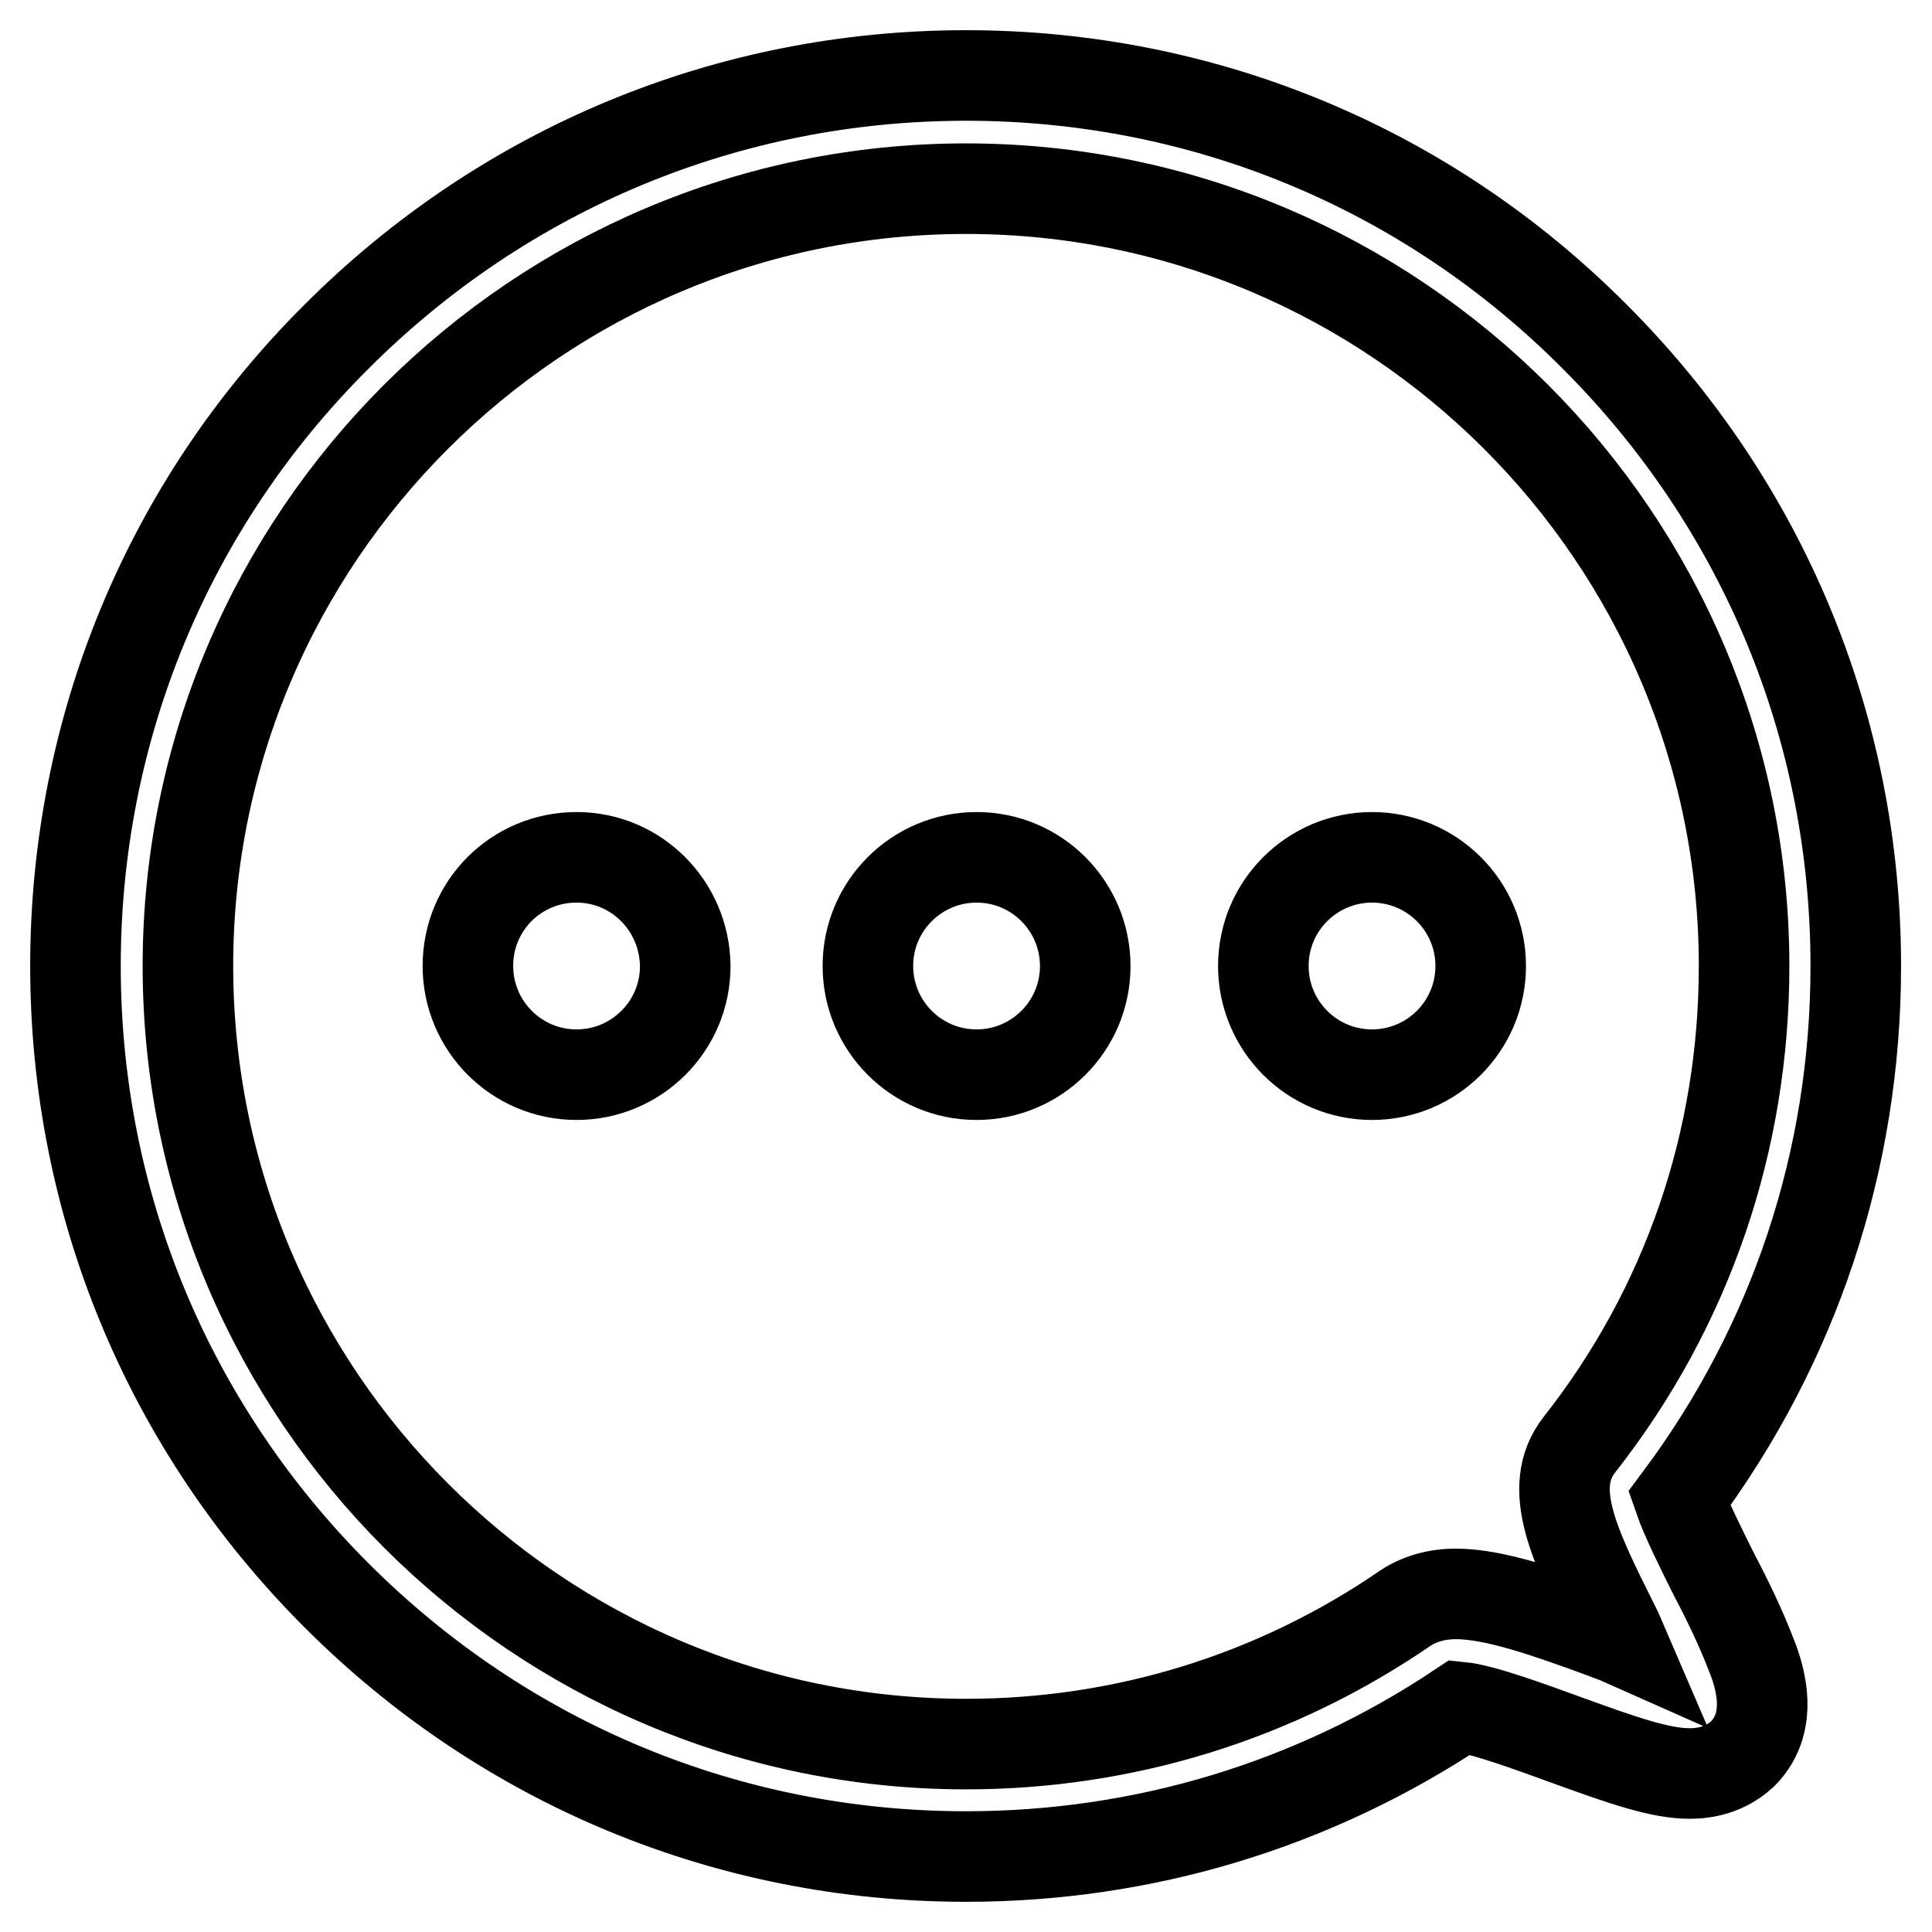 <?xml version="1.0" encoding="utf-8"?>
<!-- Svg Vector Icons : http://www.onlinewebfonts.com/icon -->
<!DOCTYPE svg PUBLIC "-//W3C//DTD SVG 1.1//EN" "http://www.w3.org/Graphics/SVG/1.1/DTD/svg11.dtd">
<svg version="1.1" xmlns="http://www.w3.org/2000/svg" xmlns:xlink="http://www.w3.org/1999/xlink" x="0px" y="0px" viewBox="0 0 256 256" enable-background="new 0 0 256 256" xml:space="preserve">
<g><g><path stroke-width="12" fill-opacity="0" stroke="#000000"  d="M76.4,113.6C68.4,113.6,62,120,62,128c0,7.9,6.4,14.4,14.4,14.4c7.9,0,14.4-6.4,14.4-14.4C90.7,120,84.3,113.6,76.4,113.6z"/><path stroke-width="12" fill-opacity="0" stroke="#000000"  d="M129.4,113.6c-7.9,0-14.4,6.4-14.4,14.4c0,7.9,6.4,14.4,14.4,14.4c7.9,0,14.4-6.4,14.4-14.4C143.8,120.1,137.4,113.6,129.4,113.6z"/><path stroke-width="12" fill-opacity="0" stroke="#000000"  d="M181.8,113.6c-7.9,0-14.4,6.4-14.4,14.4c0,7.9,6.4,14.4,14.4,14.4c7.9,0,14.4-6.4,14.4-14.4C196.2,120,189.7,113.6,181.8,113.6z"/><path stroke-width="12" fill-opacity="0" stroke="#000000"  d="M227.2,208.8c-1.5-3-3.8-7.6-4.7-10.2c15.3-20.5,23.4-44.9,23.4-70.6c0-31.5-12.3-61.1-34.6-83.4C189.1,22.3,159.5,10,128,10c-31.5,0-61.1,12.3-83.4,34.6C22.3,66.8,10,96.5,10,128c0,31.5,12.3,61.1,34.6,83.4C66.9,233.7,96.5,246,128,246c23.5,0,46-6.8,65.5-19.8c3,0.3,9.5,2.7,13.9,4.3c7.7,2.8,12.6,4.5,16.5,4.5c3.5,0,5.7-1.4,7-2.6c4.5-4.5,2-11.1,1-13.5C230.7,215.8,229,212.2,227.2,208.8z M212.5,216.4c-7.4-2.7-14.4-5.2-19.6-5.2c-2.6,0-4.9,0.7-6.7,1.9c-17.2,11.8-37.3,18-58.2,18c-56.8,0-103.1-46.3-103.1-103.1C24.9,71.2,71.2,25,128,25S231.1,71.2,231.1,128c0,23.2-7.5,45.2-21.8,63.4c-4.5,5.7-0.7,13.4,4.6,24c0.3,0.6,0.6,1.2,0.9,1.9C213.9,216.9,213.2,216.7,212.5,216.4z"/></g></g>
</svg>